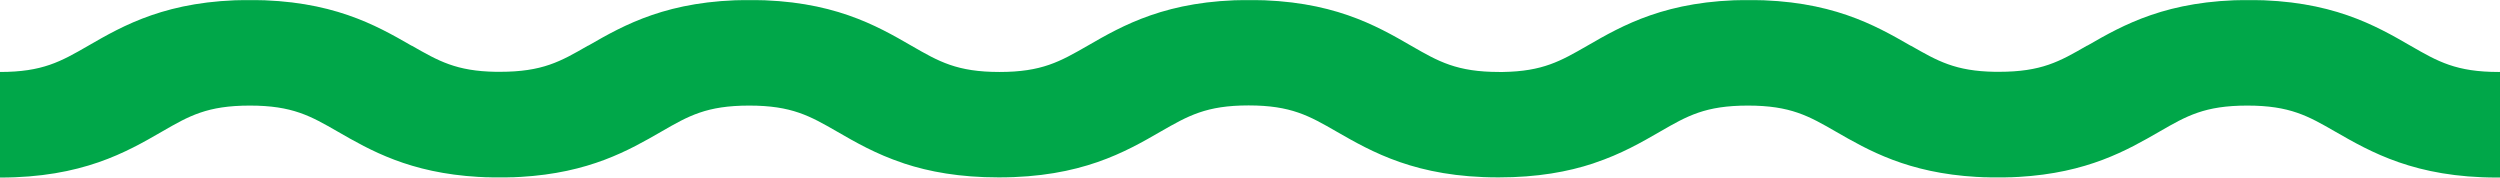 <svg xmlns="http://www.w3.org/2000/svg" xmlns:xlink="http://www.w3.org/1999/xlink" id="Calque_1" x="0px" y="0px" width="1584px" height="113px" viewBox="0 0 1584 113" style="enable-background:new 0 0 1584 113;" xml:space="preserve"><style type="text/css">	.st0{clip-path:url(#SVGID_00000181780489839400546680000009083005206482598078_);}	.st1{fill:#00A749;}</style><g>	<defs>		<rect id="SVGID_1_" x="-0.7" y="0.1" width="1585.6" height="112.5"></rect>	</defs>	<clipPath id="SVGID_00000049939144483407830560000011822746939834033799_">		<use xlink:href="#SVGID_1_" style="overflow:visible;"></use>	</clipPath>	<g style="clip-path:url(#SVGID_00000049939144483407830560000011822746939834033799_);">		<path class="st1" d="M1958.2,28.4c-0.9,0-1.7,0.2-2.5,0.7h-0.1c-17.3,10-28.7,16.5-55.7,16.5s-38.5-6.6-55.7-16.5   c-22.6-13-50.6-29.1-102.7-29.1s-80.1,16.1-102.6,29.1c-17.3,10-28.7,16.5-55.7,16.5s-38.5-6.6-55.7-16.5   C1505,16.1,1477,0,1424.9,0c-51.7,0-79.6,15.8-102,28.7c-0.2,0.1-0.4,0.2-0.6,0.3h-0.1c-17.3,10-28.7,16.5-55.7,16.5   c-0.8,0-1.7,0-2.5,0c-25.2-0.4-36.4-6.9-53.2-16.5h-0.1c-0.1-0.1-0.3-0.1-0.4-0.2C1187.9,15.9,1159.9,0,1108.1,0   c-52.1,0-80.1,16.1-102.6,29.1c-16.7,9.6-28,16.1-53.2,16.5c-0.8,0-1.5,0-2.3,0c-27,0-38.5-6.6-55.7-16.5   C871.8,16.1,843.8,0,791.7,0h-0.1h-0.1c-52.1,0-80.1,16.1-102.6,29.1c-17.3,9.9-28.7,16.5-55.6,16.5c-27,0-38.4-6.6-55.6-16.5   C555.2,16.1,527.2,0,475.1,0c-51.7,0-79.6,15.8-102,28.7c-0.2,0.1-0.4,0.2-0.6,0.3h-0.1c-17.3,10-28.7,16.5-55.7,16.5   c-0.8,0-1.7,0-2.5,0C289,45.1,277.8,38.6,261,29h-0.1c-0.1-0.1-0.3-0.1-0.4-0.2C238.1,15.9,210.1,0,158.3,0   C106.2,0,78.2,16.1,55.7,29.1C38.5,39,27,45.6,0,45.6S-38.5,39-55.7,29.1C-78.2,16.1-106.2,0-158.3,0s-80.1,16.1-102.6,29.1   c-17.3,10-28.7,16.5-55.7,16.5s-38.5-6.6-55.8-16.5h-0.1c-2.4-1.4-5.5-0.6-6.8,1.8c-0.4,0.8-0.7,1.6-0.7,2.5V99   c0,2.2,1.4,4.1,3.5,4.8c15.8,5.2,35.1,8.8,59.8,8.8c52.1,0,80.1-16.1,102.6-29.1c17.3-10,28.7-16.5,55.7-16.5s38.5,6.6,55.7,16.5   c22.6,12.9,50.6,29,102.7,29s80.1-16.1,102.6-29.1c17.3-10,28.7-16.5,55.7-16.5s38.5,6.6,55.7,16.5c20.5,11.8,45.5,26.2,89.3,28.7   c0.1,0,0.3,0,0.4,0c1.3,0.1,2.6,0.1,3.9,0.2c0.3,0,0.6,0,0.9,0c1.2,0,2.3,0.1,3.5,0.1c0.9,0,1.8,0,2.7,0c0.6,0,1.2,0,1.8,0   s1.2,0,1.8,0c0.9,0,1.8,0,2.7,0c1.2,0,2.4-0.1,3.6-0.1c0.3,0,0.6,0,0.8,0c1.4-0.1,2.7-0.1,4.1-0.2c0.1,0,0.1,0,0.2,0   c43.8-2.5,68.8-16.9,89.3-28.7c17.3-10,28.7-16.5,55.7-16.5s38.5,6.6,55.7,16.5c11.6,6.7,24.6,14.2,41.7,19.9   c0.3,0.1,0.5,0.2,0.8,0.3c15.8,5.2,35.1,8.8,59.8,8.8h0.1h0.1c52.1,0,80.1-16.1,102.6-29.1c17.3-9.9,28.7-16.5,55.6-16.5   c26.9,0,38.4,6.6,55.6,16.5c22.5,12.9,50.5,29.1,102.6,29.1h0.1h0.1c24.7,0,44-3.6,59.8-8.8c0.3-0.1,0.5-0.2,0.8-0.3   c17.1-5.7,30.1-13.2,41.7-19.9c17.3-10,28.7-16.5,55.7-16.5s38.5,6.6,55.7,16.5c20.5,11.8,45.5,26.2,89.3,28.7c0.1,0,0.3,0,0.4,0   c1.3,0.1,2.6,0.1,3.9,0.2c0.3,0,0.6,0,0.9,0c1.2,0,2.3,0.1,3.5,0.1c0.9,0,1.8,0,2.7,0c0.6,0,1.2,0,1.8,0c0.6,0,1.2,0,1.8,0   c0.9,0,1.8,0,2.7,0c1.2,0,2.4-0.1,3.6-0.1c0.3,0,0.6,0,0.8,0c1.4-0.1,2.7-0.1,4.1-0.2c0.1,0,0.1,0,0.2,0   c43.8-2.5,68.8-16.9,89.3-28.7c17.3-10,28.7-16.5,55.7-16.5s38.5,6.6,55.7,16.5c22.5,12.9,50.5,29.1,102.6,29.1   c52.1,0,80.1-16.1,102.6-29.1c17.3-10,28.7-16.5,55.7-16.5s38.5,6.6,55.7,16.5c22.5,12.9,50.5,29.1,102.6,29.1   c24.7,0,44-3.6,59.8-8.8c2.1-0.7,3.5-2.6,3.5-4.8V33.4C1963.2,30.6,1960.9,28.4,1958.2,28.4z"></path>	</g></g></svg>